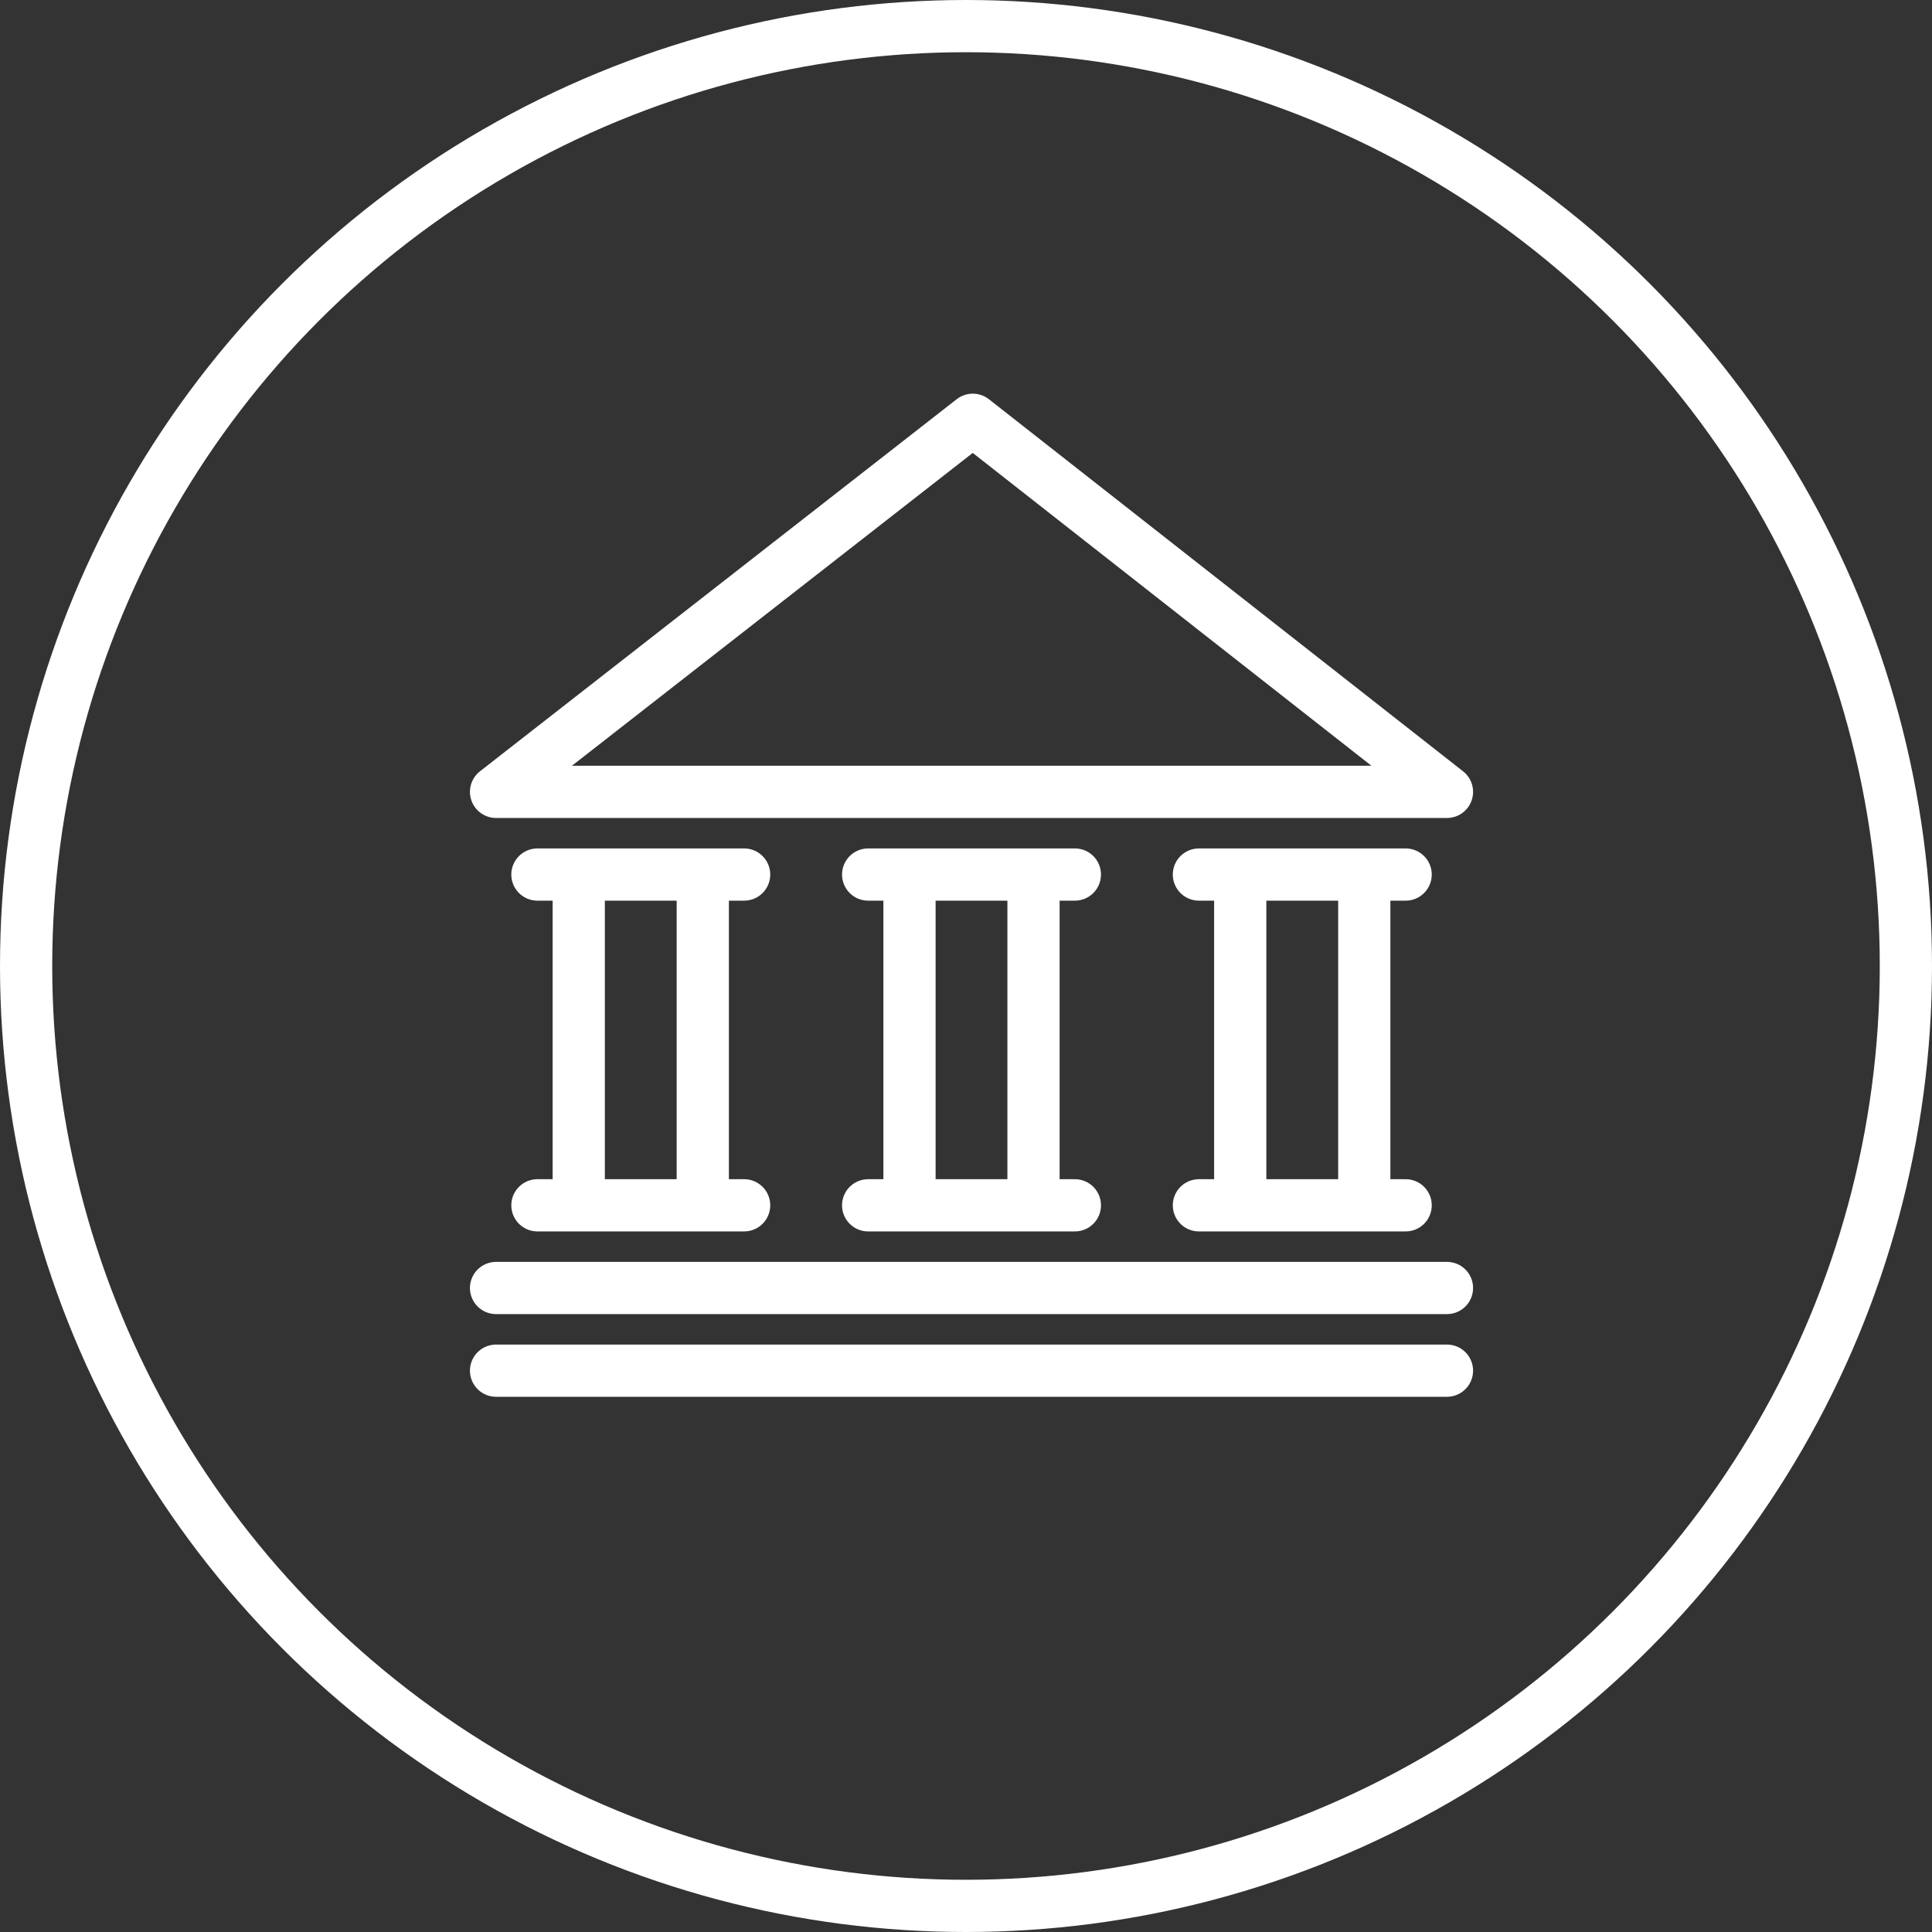 <svg xmlns="http://www.w3.org/2000/svg" width="74" height="74" viewBox="0 0 74 74">
  <rect x="0" y="0" width="74" height="74" fill="#333333" stroke="none"/>
  <g id="The_Pensions_Regulator" data-name="The Pensions Regulator" transform="translate(-64 -409)">
    <circle id="Oval" cx="36" cy="36" r="36" transform="translate(65 410)" fill="none" stroke="#fff" stroke-miterlimit="10" stroke-width="2"/>
    <path id="Stroke_832" data-name="Stroke 832" d="M0,12.668V0" transform="translate(86.167 442.497)" fill="none" stroke="#fff" stroke-linejoin="round" stroke-miterlimit="10" stroke-width="2"/>
    <path id="Stroke_833" data-name="Stroke 833" d="M0,0H7.918" transform="translate(84.584 455.166)" fill="none" stroke="#fff" stroke-linecap="round" stroke-linejoin="round" stroke-miterlimit="10" stroke-width="2"/>
    <path id="Stroke_834" data-name="Stroke 834" d="M0,0H36.422" transform="translate(83 461.5)" fill="none" stroke="#fff" stroke-linecap="round" stroke-linejoin="round" stroke-miterlimit="10" stroke-width="2"/>
    <path id="Stroke_835" data-name="Stroke 835" d="M0,0H36.422" transform="translate(83 458.333)" fill="none" stroke="#fff" stroke-linecap="round" stroke-linejoin="round" stroke-miterlimit="10" stroke-width="2"/>
    <path id="Stroke_836" data-name="Stroke 836" d="M0,0H7.918" transform="translate(84.584 442.497)" fill="none" stroke="#fff" stroke-linecap="round" stroke-linejoin="round" stroke-miterlimit="10" stroke-width="2"/>
    <path id="Stroke_837" data-name="Stroke 837" d="M0,0H7.918" transform="translate(97.252 455.166)" fill="none" stroke="#fff" stroke-linecap="round" stroke-linejoin="round" stroke-miterlimit="10" stroke-width="2"/>
    <path id="Stroke_838" data-name="Stroke 838" d="M0,0H7.918" transform="translate(97.252 442.497)" fill="none" stroke="#fff" stroke-linecap="round" stroke-linejoin="round" stroke-miterlimit="10" stroke-width="2"/>
    <path id="Stroke_839" data-name="Stroke 839" d="M0,12.668V0" transform="translate(90.918 442.497)" fill="none" stroke="#fff" stroke-linejoin="round" stroke-miterlimit="10" stroke-width="2"/>
    <path id="Stroke_840" data-name="Stroke 840" d="M0,12.668V0" transform="translate(98.836 442.497)" fill="none" stroke="#fff" stroke-linejoin="round" stroke-miterlimit="10" stroke-width="2"/>
    <path id="Stroke_841" data-name="Stroke 841" d="M0,12.668V0" transform="translate(103.586 442.497)" fill="none" stroke="#fff" stroke-linejoin="round" stroke-miterlimit="10" stroke-width="2"/>
    <path id="Stroke_842" data-name="Stroke 842" d="M0,0H7.918" transform="translate(109.921 455.166)" fill="none" stroke="#fff" stroke-linecap="round" stroke-linejoin="round" stroke-miterlimit="10" stroke-width="2"/>
    <path id="Stroke_843" data-name="Stroke 843" d="M0,0H7.918" transform="translate(109.921 442.497)" fill="none" stroke="#fff" stroke-linecap="round" stroke-linejoin="round" stroke-miterlimit="10" stroke-width="2"/>
    <path id="Stroke_844" data-name="Stroke 844" d="M0,12.668V0" transform="translate(111.504 442.497)" fill="none" stroke="#fff" stroke-linejoin="round" stroke-miterlimit="10" stroke-width="2"/>
    <path id="Stroke_845" data-name="Stroke 845" d="M0,12.668V0" transform="translate(116.255 442.497)" fill="none" stroke="#fff" stroke-linejoin="round" stroke-miterlimit="10" stroke-width="2"/>
    <path id="Stroke_846" data-name="Stroke 846" d="M0,14.252H36.422L18.26,0,0,14.252Z" transform="translate(83 425.078)" fill="none" stroke="#fff" stroke-linejoin="round" stroke-miterlimit="10" stroke-width="2"/>
  </g>
</svg>
